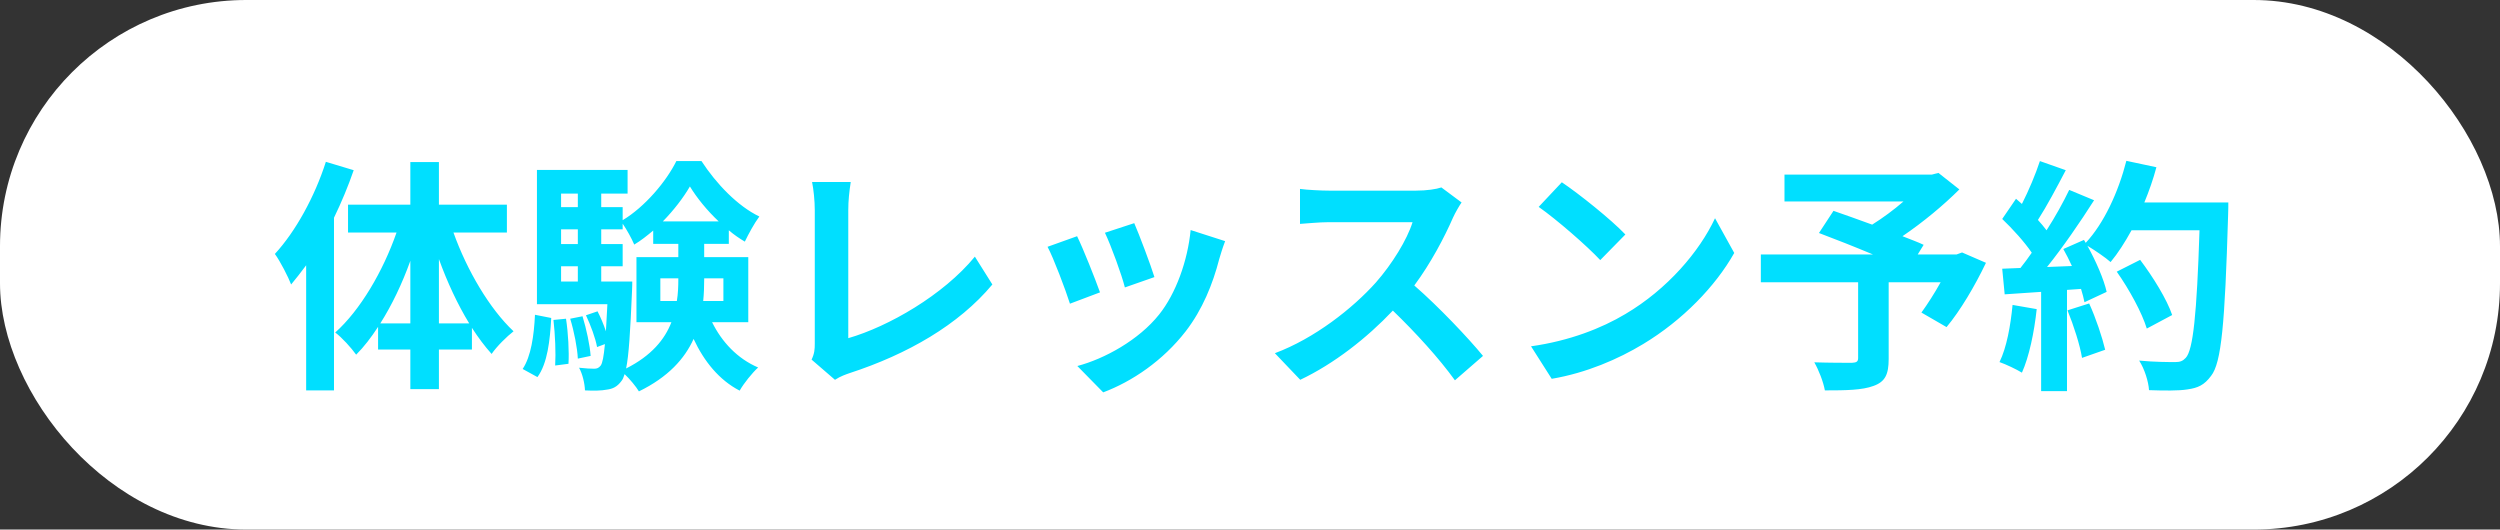 <svg width="203" height="43" viewBox="0 0 203 43" fill="none" xmlns="http://www.w3.org/2000/svg">
<rect x="0" y="0" width="203" height="43" fill="#333333" stroke="none"/>
<rect width="203" height="43" rx="20" fill="white"/>
<path d="M26.46 13.14L28.72 13.82C28.28 15.1 27.74 16.4 27.12 17.68V31.7H24.86V21.54C24.46 22.08 24.04 22.62 23.64 23.1C23.42 22.52 22.76 21.22 22.32 20.62C24 18.8 25.56 15.96 26.46 13.14ZM35.64 26.26H38.1C37.16 24.72 36.32 22.92 35.64 21.04V26.26ZM30.88 26.26H33.32V21.18C32.66 23.02 31.82 24.78 30.88 26.26ZM41.16 18.88H36.82C37.92 21.96 39.76 25.08 41.7 26.9C41.16 27.32 40.34 28.12 39.92 28.74C39.36 28.12 38.84 27.42 38.32 26.62V28.38H35.64V31.6H33.32V28.38H30.7V26.54C30.14 27.4 29.56 28.16 28.92 28.8C28.52 28.24 27.76 27.4 27.22 27C29.24 25.2 31.1 22.04 32.2 18.88H28.26V16.62H33.32V13.16H35.64V16.62H41.16V18.88ZM43.64 30.62L42.44 29.96C43.12 28.94 43.36 27.26 43.44 25.56L44.76 25.82C44.66 27.64 44.46 29.5 43.64 30.62ZM44.94 25.98L45.96 25.88C46.14 27.04 46.22 28.58 46.16 29.54L45.08 29.68C45.14 28.68 45.08 27.16 44.94 25.98ZM46.3 25.88L47.3 25.68C47.62 26.72 47.9 28.04 47.96 28.9L46.92 29.12C46.88 28.26 46.62 26.92 46.3 25.88ZM48.82 22.86H51.34C51.34 22.86 51.34 23.38 51.32 23.64C51.18 26.94 51.06 28.86 50.84 29.92C52.9 28.88 53.98 27.56 54.52 26.16H51.68V20.88H55.08V19.8H53.04V18.72C52.54 19.14 52.04 19.54 51.5 19.86C51.28 19.34 50.9 18.66 50.56 18.16V18.62H48.82V19.82H50.56V21.62H48.82V22.86ZM45.56 21.62V22.86H46.92V21.62H45.56ZM46.92 18.62H45.56V19.82H46.92V18.62ZM46.92 15.72H45.56V16.82H46.92V15.72ZM53.82 17.98H58.36C57.42 17.1 56.58 16.06 56.02 15.14C55.5 16.04 54.72 17.06 53.82 17.98ZM58.74 22.6H57.18V22.68C57.18 23.26 57.16 23.84 57.1 24.44H58.74V22.6ZM53.62 24.44H54.96C55.06 23.84 55.08 23.24 55.08 22.66V22.6H53.62V24.44ZM60.76 26.16H57.82C58.62 27.78 59.88 29.12 61.56 29.84C61.08 30.28 60.4 31.12 60.06 31.72C58.4 30.86 57.18 29.36 56.32 27.52C55.6 29.12 54.26 30.62 51.88 31.78C51.64 31.38 51.14 30.78 50.72 30.38C50.64 30.64 50.56 30.82 50.46 30.94C50.12 31.4 49.76 31.58 49.26 31.64C48.86 31.72 48.22 31.74 47.5 31.7C47.48 31.14 47.3 30.36 47.02 29.86C47.54 29.92 47.98 29.94 48.24 29.94C48.48 29.94 48.62 29.88 48.78 29.68C48.92 29.48 49.02 28.98 49.12 27.94L48.48 28.18C48.36 27.48 47.96 26.4 47.58 25.6L48.52 25.28C48.78 25.78 49.02 26.36 49.2 26.9C49.24 26.3 49.28 25.56 49.32 24.7H43.6V13.8H50.96V15.72H48.82V16.82H50.56V17.88C52.36 16.8 54.1 14.74 54.92 13.08H56.96C58.16 14.92 59.9 16.74 61.66 17.58C61.24 18.14 60.78 19 60.48 19.62C60.04 19.36 59.6 19.06 59.18 18.7V19.8H57.18V20.88H60.76V26.16ZM65.9 29.2C66.14 28.7 66.16 28.36 66.16 27.9V17.06C66.16 16.3 66.06 15.36 65.94 14.78H69.08C68.96 15.56 68.88 16.28 68.88 17.06V27.46C72.14 26.52 76.6 23.96 79.16 20.84L80.58 23.1C77.84 26.38 73.7 28.76 68.98 30.3C68.7 30.4 68.26 30.54 67.8 30.84L65.9 29.2ZM92.1 18.12C92.48 18.98 93.46 21.58 93.74 22.5L91.34 23.34C91.1 22.36 90.22 19.94 89.72 18.9L92.1 18.12ZM99.48 19.58C99.24 20.22 99.12 20.64 99 21.04C98.48 23.06 97.64 25.14 96.28 26.9C94.42 29.3 91.92 30.98 89.58 31.86L87.48 29.72C89.68 29.14 92.46 27.62 94.12 25.54C95.48 23.84 96.44 21.18 96.68 18.68L99.48 19.58ZM87.46 19.18C87.96 20.2 88.92 22.62 89.32 23.74L86.88 24.66C86.54 23.58 85.54 20.92 85.06 20.04L87.46 19.18ZM118.68 16.44C118.52 16.66 118.16 17.28 117.98 17.68C117.3 19.24 116.18 21.38 114.84 23.18C116.82 24.9 119.24 27.46 120.42 28.9L118.14 30.88C116.84 29.08 114.98 27.04 113.1 25.22C110.98 27.46 108.32 29.54 105.58 30.84L103.52 28.68C106.74 27.48 109.84 25.04 111.72 22.94C113.04 21.44 114.26 19.46 114.7 18.04H107.92C107.08 18.04 105.98 18.16 105.56 18.18V15.34C106.1 15.42 107.32 15.48 107.92 15.48H114.98C115.84 15.48 116.64 15.36 117.04 15.22L118.68 16.44ZM126.82 14.8C128.22 15.74 130.82 17.82 131.98 19.04L129.94 21.12C128.9 20 126.4 17.82 124.94 16.8L126.82 14.8ZM124.32 28.12C127.44 27.68 130.04 26.66 131.98 25.5C135.4 23.48 138 20.42 139.26 17.72L140.82 20.54C139.3 23.24 136.64 26 133.42 27.94C131.4 29.16 128.82 30.28 126 30.76L124.32 28.12ZM159.32 20.5L161.26 21.34C160.36 23.22 159.18 25.22 158.06 26.56L156.02 25.38C156.5 24.72 157.08 23.82 157.58 22.92H153.36V29.14C153.36 30.4 153.08 31 152.12 31.34C151.2 31.68 149.9 31.7 148.18 31.7C148.06 31.02 147.68 30.04 147.32 29.42C148.5 29.46 149.98 29.46 150.38 29.46C150.76 29.44 150.88 29.36 150.88 29.06V22.92H142.98V20.66H152.08C150.6 20.04 148.98 19.4 147.7 18.92L148.88 17.12C149.78 17.44 150.9 17.82 152.02 18.24C152.88 17.7 153.78 17.04 154.56 16.36H144.9V14.18H156.86L157.4 14.04L159.1 15.38C157.82 16.66 156.16 18.04 154.48 19.18C155.14 19.44 155.74 19.66 156.2 19.88L155.72 20.66H158.88L159.32 20.5ZM163.42 24.76L165.38 25.1C165.18 26.98 164.76 28.98 164.18 30.26C163.76 30 162.88 29.58 162.36 29.4C162.94 28.22 163.26 26.44 163.42 24.76ZM167.88 25.2L169.64 24.64C170.18 25.82 170.7 27.38 170.94 28.4L169.06 29.06C168.9 28.04 168.38 26.42 167.88 25.2ZM174.12 16.44H180.94C180.94 16.44 180.94 17.24 180.92 17.54C180.66 26.3 180.38 29.46 179.54 30.52C178.98 31.28 178.46 31.5 177.62 31.62C176.9 31.74 175.66 31.72 174.5 31.68C174.46 31 174.14 29.96 173.7 29.28C174.96 29.4 176.1 29.4 176.64 29.4C177.02 29.4 177.24 29.32 177.48 29.06C178.08 28.44 178.38 25.52 178.6 18.7H173.08C172.54 19.68 171.98 20.56 171.38 21.28C170.98 20.92 170.1 20.32 169.5 19.96C170.2 21.22 170.84 22.7 171.06 23.7L169.26 24.54C169.2 24.22 169.1 23.86 168.98 23.46L167.84 23.54V31.76H165.74V23.7L162.78 23.9L162.58 21.82L164.06 21.76C164.36 21.38 164.68 20.96 164.98 20.52C164.4 19.66 163.42 18.58 162.58 17.78L163.7 16.14C163.86 16.28 164.02 16.42 164.18 16.56C164.74 15.46 165.3 14.12 165.64 13.08L167.74 13.82C167.02 15.2 166.2 16.74 165.48 17.86C165.74 18.14 165.98 18.44 166.18 18.7C166.9 17.58 167.54 16.42 168.02 15.42L170.04 16.26C168.92 18.02 167.52 20.06 166.22 21.68L168.24 21.6C168.02 21.12 167.78 20.64 167.54 20.22L169.22 19.48L169.36 19.72C170.84 18.14 172.02 15.58 172.66 13.06L175.1 13.58C174.84 14.56 174.5 15.52 174.12 16.44ZM176.38 25.58L174.32 26.68C173.94 25.42 172.9 23.5 171.88 22.06L173.78 21.1C174.82 22.48 175.96 24.32 176.38 25.58Z" fill="#00DFFF"/>
</svg>
